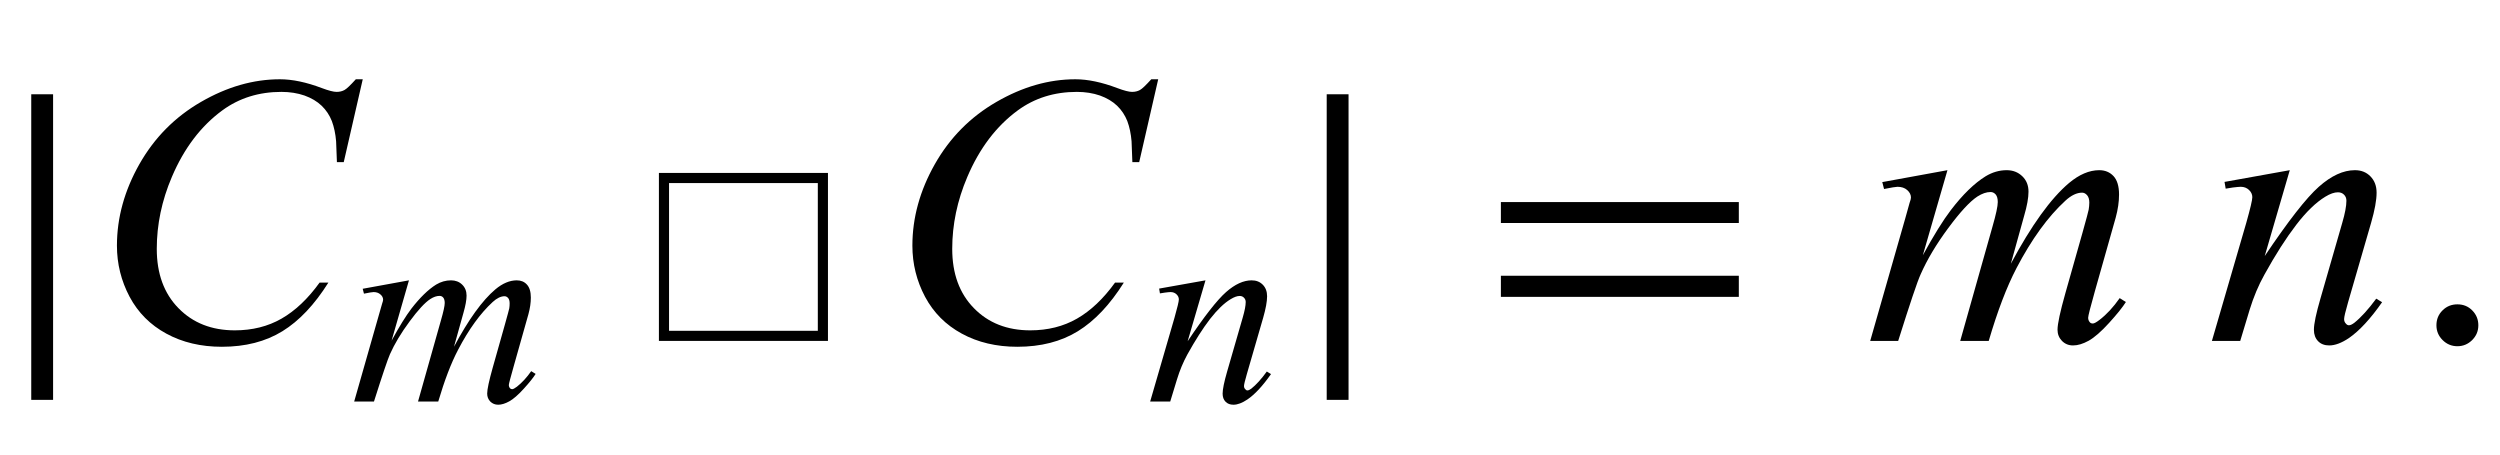 <?xml version="1.0" encoding="UTF-8"?>
<svg xmlns="http://www.w3.org/2000/svg" xmlns:xlink="http://www.w3.org/1999/xlink"  viewBox="0 0 110 20" version="1.1">
<defs>
<g>
<symbol overflow="visible" id="glyph0-0">
<path style="stroke:none;" d="M 1 0 L 1 -12.797 L 7 -12.797 L 7 0 Z M 2 -1 L 6 -1 L 6 -11.797 L 2 -11.797 Z M 2 -1 "/>
</symbol>
<symbol overflow="visible" id="glyph0-1">
<path style="stroke:none;" d="M 2.336 2.594 L 1.375 2.594 L 1.375 -10.852 L 2.336 -10.852 Z M 2.336 2.594 "/>
</symbol>
<symbol overflow="visible" id="glyph0-2">
<path style="stroke:none;" d="M 8.43 0 L 0.992 0 L 0.992 -7.391 L 8.43 -7.391 Z M 7.984 -0.445 L 7.984 -6.945 L 1.438 -6.945 L 1.438 -0.445 Z M 7.984 -0.445 "/>
</symbol>
<symbol overflow="visible" id="glyph0-3">
<path style="stroke:none;" d="M 2.336 2.594 L 1.375 2.594 L 1.375 -10.852 L 2.336 -10.852 Z M 2.336 2.594 "/>
</symbol>
<symbol overflow="visible" id="glyph0-4">
<path style="stroke:none;" d="M 11.508 -5.188 L 1.039 -5.188 L 1.039 -6.109 L 11.508 -6.109 Z M 11.508 -1.938 L 1.039 -1.938 L 1.039 -2.867 L 11.508 -2.867 Z M 11.508 -1.938 "/>
</symbol>
<symbol overflow="visible" id="glyph1-0">
<path style="stroke:none;" d="M 2.359 0 L 2.359 -10.625 L 10.859 -10.625 L 10.859 0 Z M 2.625 -0.266 L 10.594 -0.266 L 10.594 -10.359 L 2.625 -10.359 Z M 2.625 -0.266 "/>
</symbol>
<symbol overflow="visible" id="glyph1-1">
<path style="stroke:none;" d="M 11.961 -11.512 L 11.125 -7.867 L 10.824 -7.867 L 10.789 -8.781 C 10.762 -9.113 10.699 -9.41 10.602 -9.672 C 10.5 -9.93 10.352 -10.156 10.152 -10.348 C 9.953 -10.539 9.699 -10.688 9.398 -10.797 C 9.094 -10.902 8.754 -10.957 8.383 -10.957 C 7.395 -10.957 6.527 -10.688 5.785 -10.145 C 4.84 -9.453 4.098 -8.477 3.562 -7.215 C 3.117 -6.172 2.898 -5.117 2.898 -4.051 C 2.898 -2.961 3.215 -2.09 3.852 -1.441 C 4.488 -0.789 5.316 -0.465 6.332 -0.465 C 7.102 -0.465 7.789 -0.637 8.387 -0.98 C 8.988 -1.324 9.547 -1.852 10.062 -2.566 L 10.449 -2.566 C 9.84 -1.598 9.168 -0.883 8.426 -0.426 C 7.684 0.031 6.797 0.258 5.762 0.258 C 4.844 0.258 4.027 0.066 3.32 -0.32 C 2.613 -0.703 2.074 -1.246 1.703 -1.941 C 1.332 -2.641 1.145 -3.391 1.145 -4.191 C 1.145 -5.422 1.477 -6.617 2.133 -7.777 C 2.793 -8.941 3.695 -9.852 4.844 -10.516 C 5.992 -11.18 7.148 -11.512 8.316 -11.512 C 8.863 -11.512 9.48 -11.383 10.16 -11.125 C 10.461 -11.012 10.676 -10.957 10.809 -10.957 C 10.941 -10.957 11.055 -10.984 11.156 -11.039 C 11.258 -11.094 11.422 -11.254 11.656 -11.512 Z M 11.961 -11.512 "/>
</symbol>
<symbol overflow="visible" id="glyph1-2">
<path style="stroke:none;" d="M 3.688 -7.512 L 2.605 -3.77 C 3.086 -4.648 3.496 -5.309 3.836 -5.754 C 4.359 -6.438 4.871 -6.938 5.371 -7.246 C 5.664 -7.422 5.973 -7.512 6.293 -7.512 C 6.57 -7.512 6.797 -7.422 6.98 -7.246 C 7.164 -7.07 7.254 -6.844 7.254 -6.566 C 7.254 -6.297 7.191 -5.941 7.062 -5.504 L 6.477 -3.395 C 7.379 -5.082 8.23 -6.266 9.039 -6.949 C 9.488 -7.324 9.93 -7.512 10.367 -7.512 C 10.621 -7.512 10.832 -7.426 10.996 -7.25 C 11.156 -7.078 11.238 -6.805 11.238 -6.441 C 11.238 -6.121 11.188 -5.781 11.09 -5.422 L 10.176 -2.191 C 9.977 -1.488 9.879 -1.098 9.879 -1.02 C 9.879 -0.941 9.902 -0.879 9.953 -0.82 C 9.984 -0.781 10.031 -0.766 10.086 -0.766 C 10.141 -0.766 10.238 -0.816 10.375 -0.922 C 10.691 -1.164 10.988 -1.484 11.266 -1.883 L 11.539 -1.711 C 11.398 -1.488 11.156 -1.184 10.805 -0.797 C 10.453 -0.41 10.152 -0.148 9.902 -0.008 C 9.652 0.129 9.426 0.199 9.215 0.199 C 9.02 0.199 8.859 0.133 8.727 0 C 8.598 -0.133 8.531 -0.297 8.531 -0.488 C 8.531 -0.754 8.648 -1.289 8.875 -2.094 L 9.629 -4.758 C 9.801 -5.371 9.891 -5.711 9.902 -5.777 C 9.918 -5.883 9.93 -5.984 9.93 -6.086 C 9.93 -6.223 9.898 -6.332 9.836 -6.406 C 9.77 -6.484 9.695 -6.523 9.613 -6.523 C 9.379 -6.523 9.133 -6.406 8.875 -6.168 C 8.109 -5.465 7.395 -4.48 6.73 -3.211 C 6.293 -2.375 5.887 -1.305 5.504 0 L 4.25 0 L 5.668 -5.023 C 5.824 -5.566 5.902 -5.926 5.902 -6.109 C 5.902 -6.258 5.871 -6.371 5.812 -6.441 C 5.75 -6.512 5.676 -6.551 5.586 -6.551 C 5.402 -6.551 5.211 -6.484 5.004 -6.352 C 4.672 -6.133 4.246 -5.672 3.723 -4.965 C 3.199 -4.258 2.793 -3.578 2.508 -2.93 C 2.367 -2.625 2.039 -1.648 1.52 0 L 0.289 0 L 1.828 -5.379 L 2.023 -6.078 C 2.062 -6.184 2.082 -6.258 2.082 -6.309 C 2.082 -6.43 2.027 -6.539 1.918 -6.637 C 1.809 -6.734 1.664 -6.781 1.492 -6.781 C 1.422 -6.781 1.223 -6.75 0.898 -6.684 L 0.82 -6.988 Z M 3.688 -7.512 "/>
</symbol>
<symbol overflow="visible" id="glyph1-3">
<path style="stroke:none;" d="M 3.75 -7.512 L 2.648 -3.734 C 3.684 -5.277 4.477 -6.293 5.027 -6.781 C 5.578 -7.27 6.105 -7.512 6.617 -7.512 C 6.895 -7.512 7.121 -7.422 7.301 -7.238 C 7.48 -7.055 7.57 -6.816 7.57 -6.523 C 7.57 -6.191 7.488 -5.75 7.328 -5.195 L 6.316 -1.703 C 6.199 -1.297 6.141 -1.051 6.141 -0.961 C 6.141 -0.883 6.164 -0.82 6.211 -0.77 C 6.254 -0.715 6.301 -0.688 6.352 -0.688 C 6.418 -0.688 6.496 -0.727 6.59 -0.797 C 6.883 -1.031 7.203 -1.383 7.555 -1.859 L 7.812 -1.703 C 7.297 -0.965 6.809 -0.441 6.352 -0.125 C 6.031 0.09 5.742 0.199 5.488 0.199 C 5.281 0.199 5.117 0.137 4.996 0.012 C 4.875 -0.113 4.812 -0.281 4.812 -0.488 C 4.812 -0.754 4.91 -1.211 5.098 -1.859 L 6.059 -5.195 C 6.18 -5.609 6.242 -5.934 6.242 -6.168 C 6.242 -6.277 6.207 -6.367 6.133 -6.438 C 6.062 -6.508 5.973 -6.539 5.867 -6.539 C 5.715 -6.539 5.527 -6.477 5.312 -6.344 C 4.902 -6.094 4.477 -5.684 4.035 -5.109 C 3.594 -4.535 3.125 -3.805 2.633 -2.914 C 2.371 -2.445 2.156 -1.93 1.984 -1.371 L 1.57 0 L 0.324 0 L 1.836 -5.195 C 2.012 -5.82 2.102 -6.199 2.102 -6.324 C 2.102 -6.445 2.051 -6.555 1.953 -6.645 C 1.859 -6.734 1.738 -6.781 1.594 -6.781 C 1.527 -6.781 1.41 -6.77 1.246 -6.75 L 0.93 -6.699 L 0.879 -6.996 Z M 3.75 -7.512 "/>
</symbol>
<symbol overflow="visible" id="glyph2-0">
<path style="stroke:none;" d="M 1.672 0 L 1.672 -7.543 L 7.707 -7.543 L 7.707 0 Z M 1.863 -0.188 L 7.52 -0.188 L 7.52 -7.355 L 1.863 -7.355 Z M 1.863 -0.188 "/>
</symbol>
<symbol overflow="visible" id="glyph2-1">
<path style="stroke:none;" d="M 2.617 -5.332 L 1.852 -2.676 C 2.191 -3.301 2.484 -3.77 2.723 -4.086 C 3.098 -4.57 3.461 -4.926 3.812 -5.145 C 4.02 -5.27 4.238 -5.332 4.469 -5.332 C 4.664 -5.332 4.828 -5.27 4.957 -5.145 C 5.086 -5.02 5.152 -4.859 5.152 -4.66 C 5.152 -4.469 5.105 -4.219 5.016 -3.906 L 4.598 -2.41 C 5.238 -3.609 5.844 -4.449 6.418 -4.934 C 6.734 -5.199 7.051 -5.332 7.359 -5.332 C 7.543 -5.332 7.691 -5.273 7.805 -5.148 C 7.922 -5.023 7.98 -4.832 7.98 -4.574 C 7.98 -4.348 7.945 -4.105 7.875 -3.848 L 7.227 -1.555 C 7.086 -1.055 7.012 -0.781 7.012 -0.727 C 7.012 -0.672 7.031 -0.621 7.066 -0.582 C 7.09 -0.555 7.121 -0.543 7.16 -0.543 C 7.199 -0.543 7.27 -0.578 7.367 -0.652 C 7.59 -0.828 7.801 -1.055 7.996 -1.336 L 8.191 -1.215 C 8.094 -1.059 7.922 -0.84 7.672 -0.566 C 7.422 -0.289 7.207 -0.105 7.031 -0.008 C 6.855 0.09 6.691 0.141 6.543 0.141 C 6.406 0.141 6.289 0.094 6.195 0 C 6.105 -0.094 6.059 -0.211 6.059 -0.348 C 6.059 -0.535 6.141 -0.914 6.301 -1.484 L 6.836 -3.379 C 6.957 -3.812 7.023 -4.055 7.031 -4.102 C 7.043 -4.176 7.047 -4.25 7.047 -4.32 C 7.047 -4.418 7.027 -4.496 6.984 -4.551 C 6.938 -4.605 6.883 -4.633 6.824 -4.633 C 6.66 -4.633 6.484 -4.547 6.301 -4.379 C 5.758 -3.879 5.25 -3.18 4.781 -2.281 C 4.469 -1.688 4.18 -0.926 3.906 0 L 3.016 0 L 4.023 -3.566 C 4.133 -3.949 4.191 -4.207 4.191 -4.336 C 4.191 -4.441 4.168 -4.523 4.125 -4.574 C 4.082 -4.625 4.027 -4.648 3.965 -4.648 C 3.836 -4.648 3.699 -4.602 3.555 -4.508 C 3.32 -4.355 3.016 -4.027 2.645 -3.523 C 2.273 -3.02 1.984 -2.539 1.781 -2.082 C 1.684 -1.863 1.449 -1.172 1.078 0 L 0.207 0 L 1.297 -3.82 L 1.438 -4.312 C 1.465 -4.387 1.48 -4.445 1.48 -4.48 C 1.48 -4.566 1.441 -4.645 1.363 -4.711 C 1.285 -4.781 1.184 -4.816 1.062 -4.816 C 1.012 -4.816 0.867 -4.793 0.637 -4.746 L 0.582 -4.961 Z M 2.617 -5.332 "/>
</symbol>
<symbol overflow="visible" id="glyph2-2">
<path style="stroke:none;" d="M 2.664 -5.332 L 1.879 -2.652 C 2.613 -3.75 3.176 -4.469 3.57 -4.816 C 3.961 -5.16 4.336 -5.332 4.695 -5.332 C 4.895 -5.332 5.055 -5.27 5.184 -5.141 C 5.312 -5.012 5.375 -4.84 5.375 -4.633 C 5.375 -4.398 5.316 -4.082 5.203 -3.688 L 4.484 -1.207 C 4.402 -0.922 4.359 -0.746 4.359 -0.684 C 4.359 -0.629 4.375 -0.582 4.41 -0.547 C 4.441 -0.508 4.473 -0.488 4.508 -0.488 C 4.555 -0.488 4.613 -0.516 4.68 -0.566 C 4.887 -0.73 5.117 -0.98 5.363 -1.32 L 5.547 -1.207 C 5.18 -0.684 4.836 -0.312 4.508 -0.09 C 4.281 0.062 4.078 0.141 3.895 0.141 C 3.75 0.141 3.633 0.098 3.547 0.008 C 3.461 -0.078 3.418 -0.199 3.418 -0.348 C 3.418 -0.535 3.484 -0.859 3.617 -1.32 L 4.301 -3.688 C 4.387 -3.984 4.434 -4.215 4.434 -4.379 C 4.434 -4.457 4.406 -4.52 4.355 -4.57 C 4.305 -4.621 4.242 -4.645 4.168 -4.645 C 4.059 -4.645 3.926 -4.598 3.773 -4.504 C 3.48 -4.328 3.18 -4.035 2.863 -3.629 C 2.551 -3.223 2.219 -2.703 1.867 -2.07 C 1.684 -1.734 1.531 -1.371 1.41 -0.973 L 1.113 0 L 0.23 0 L 1.301 -3.688 C 1.426 -4.133 1.492 -4.402 1.492 -4.492 C 1.492 -4.578 1.457 -4.652 1.387 -4.719 C 1.32 -4.781 1.234 -4.816 1.133 -4.816 C 1.086 -4.816 1 -4.809 0.883 -4.793 L 0.66 -4.758 L 0.625 -4.969 Z M 2.664 -5.332 "/>
</symbol>
<symbol overflow="visible" id="glyph3-0">
<path style="stroke:none;" d="M 2.359 0 L 2.359 -10.625 L 10.859 -10.625 L 10.859 0 Z M 2.625 -0.266 L 10.594 -0.266 L 10.594 -10.359 L 2.625 -10.359 Z M 2.625 -0.266 "/>
</symbol>
<symbol overflow="visible" id="glyph3-1">
<path style="stroke:none;" d="M 2.125 -1.609 C 2.387 -1.609 2.605 -1.52 2.781 -1.34 C 2.957 -1.16 3.047 -0.945 3.047 -0.688 C 3.047 -0.434 2.957 -0.219 2.777 -0.039 C 2.598 0.141 2.379 0.234 2.125 0.234 C 1.871 0.234 1.652 0.141 1.473 -0.039 C 1.293 -0.219 1.203 -0.434 1.203 -0.688 C 1.203 -0.949 1.293 -1.168 1.473 -1.344 C 1.652 -1.523 1.871 -1.609 2.125 -1.609 Z M 2.125 -1.609 "/>
</symbol>
</g>
</defs>
<g id="surface965657">
<g style="fill:rgb(0%,0%,0%);fill-opacity:1;">
  <use xlink:href="#glyph0-1" x="0" y="15"/>
</g>
<g style="fill:rgb(0%,0%,0%);fill-opacity:1;">
  <use xlink:href="#glyph1-1" x="4" y="15"/>
</g>
<g style="fill:rgb(0%,0%,0%);fill-opacity:1;">
  <use xlink:href="#glyph2-1" x="15.377" y="17.667"/>
</g>
<g style="fill:rgb(0%,0%,0%);fill-opacity:1;">
  <use xlink:href="#glyph0-2" x="28" y="15"/>
</g>
<g style="fill:rgb(0%,0%,0%);fill-opacity:1;">
  <use xlink:href="#glyph1-1" x="39" y="15"/>
</g>
<g style="fill:rgb(0%,0%,0%);fill-opacity:1;">
  <use xlink:href="#glyph2-2" x="50.377" y="17.667"/>
</g>
<g style="fill:rgb(0%,0%,0%);fill-opacity:1;">
  <use xlink:href="#glyph0-3" x="57" y="15"/>
</g>
<g style="fill:rgb(0%,0%,0%);fill-opacity:1;">
  <use xlink:href="#glyph0-4" x="65" y="15"/>
</g>
<g style="fill:rgb(0%,0%,0%);fill-opacity:1;">
  <use xlink:href="#glyph1-2" x="82" y="15"/>
</g>
<g style="fill:rgb(0%,0%,0%);fill-opacity:1;">
  <use xlink:href="#glyph1-3" x="97" y="15"/>
</g>
<g style="fill:rgb(0%,0%,0%);fill-opacity:1;">
  <use xlink:href="#glyph3-1" x="106" y="15"/>
</g>
</g>
</svg>